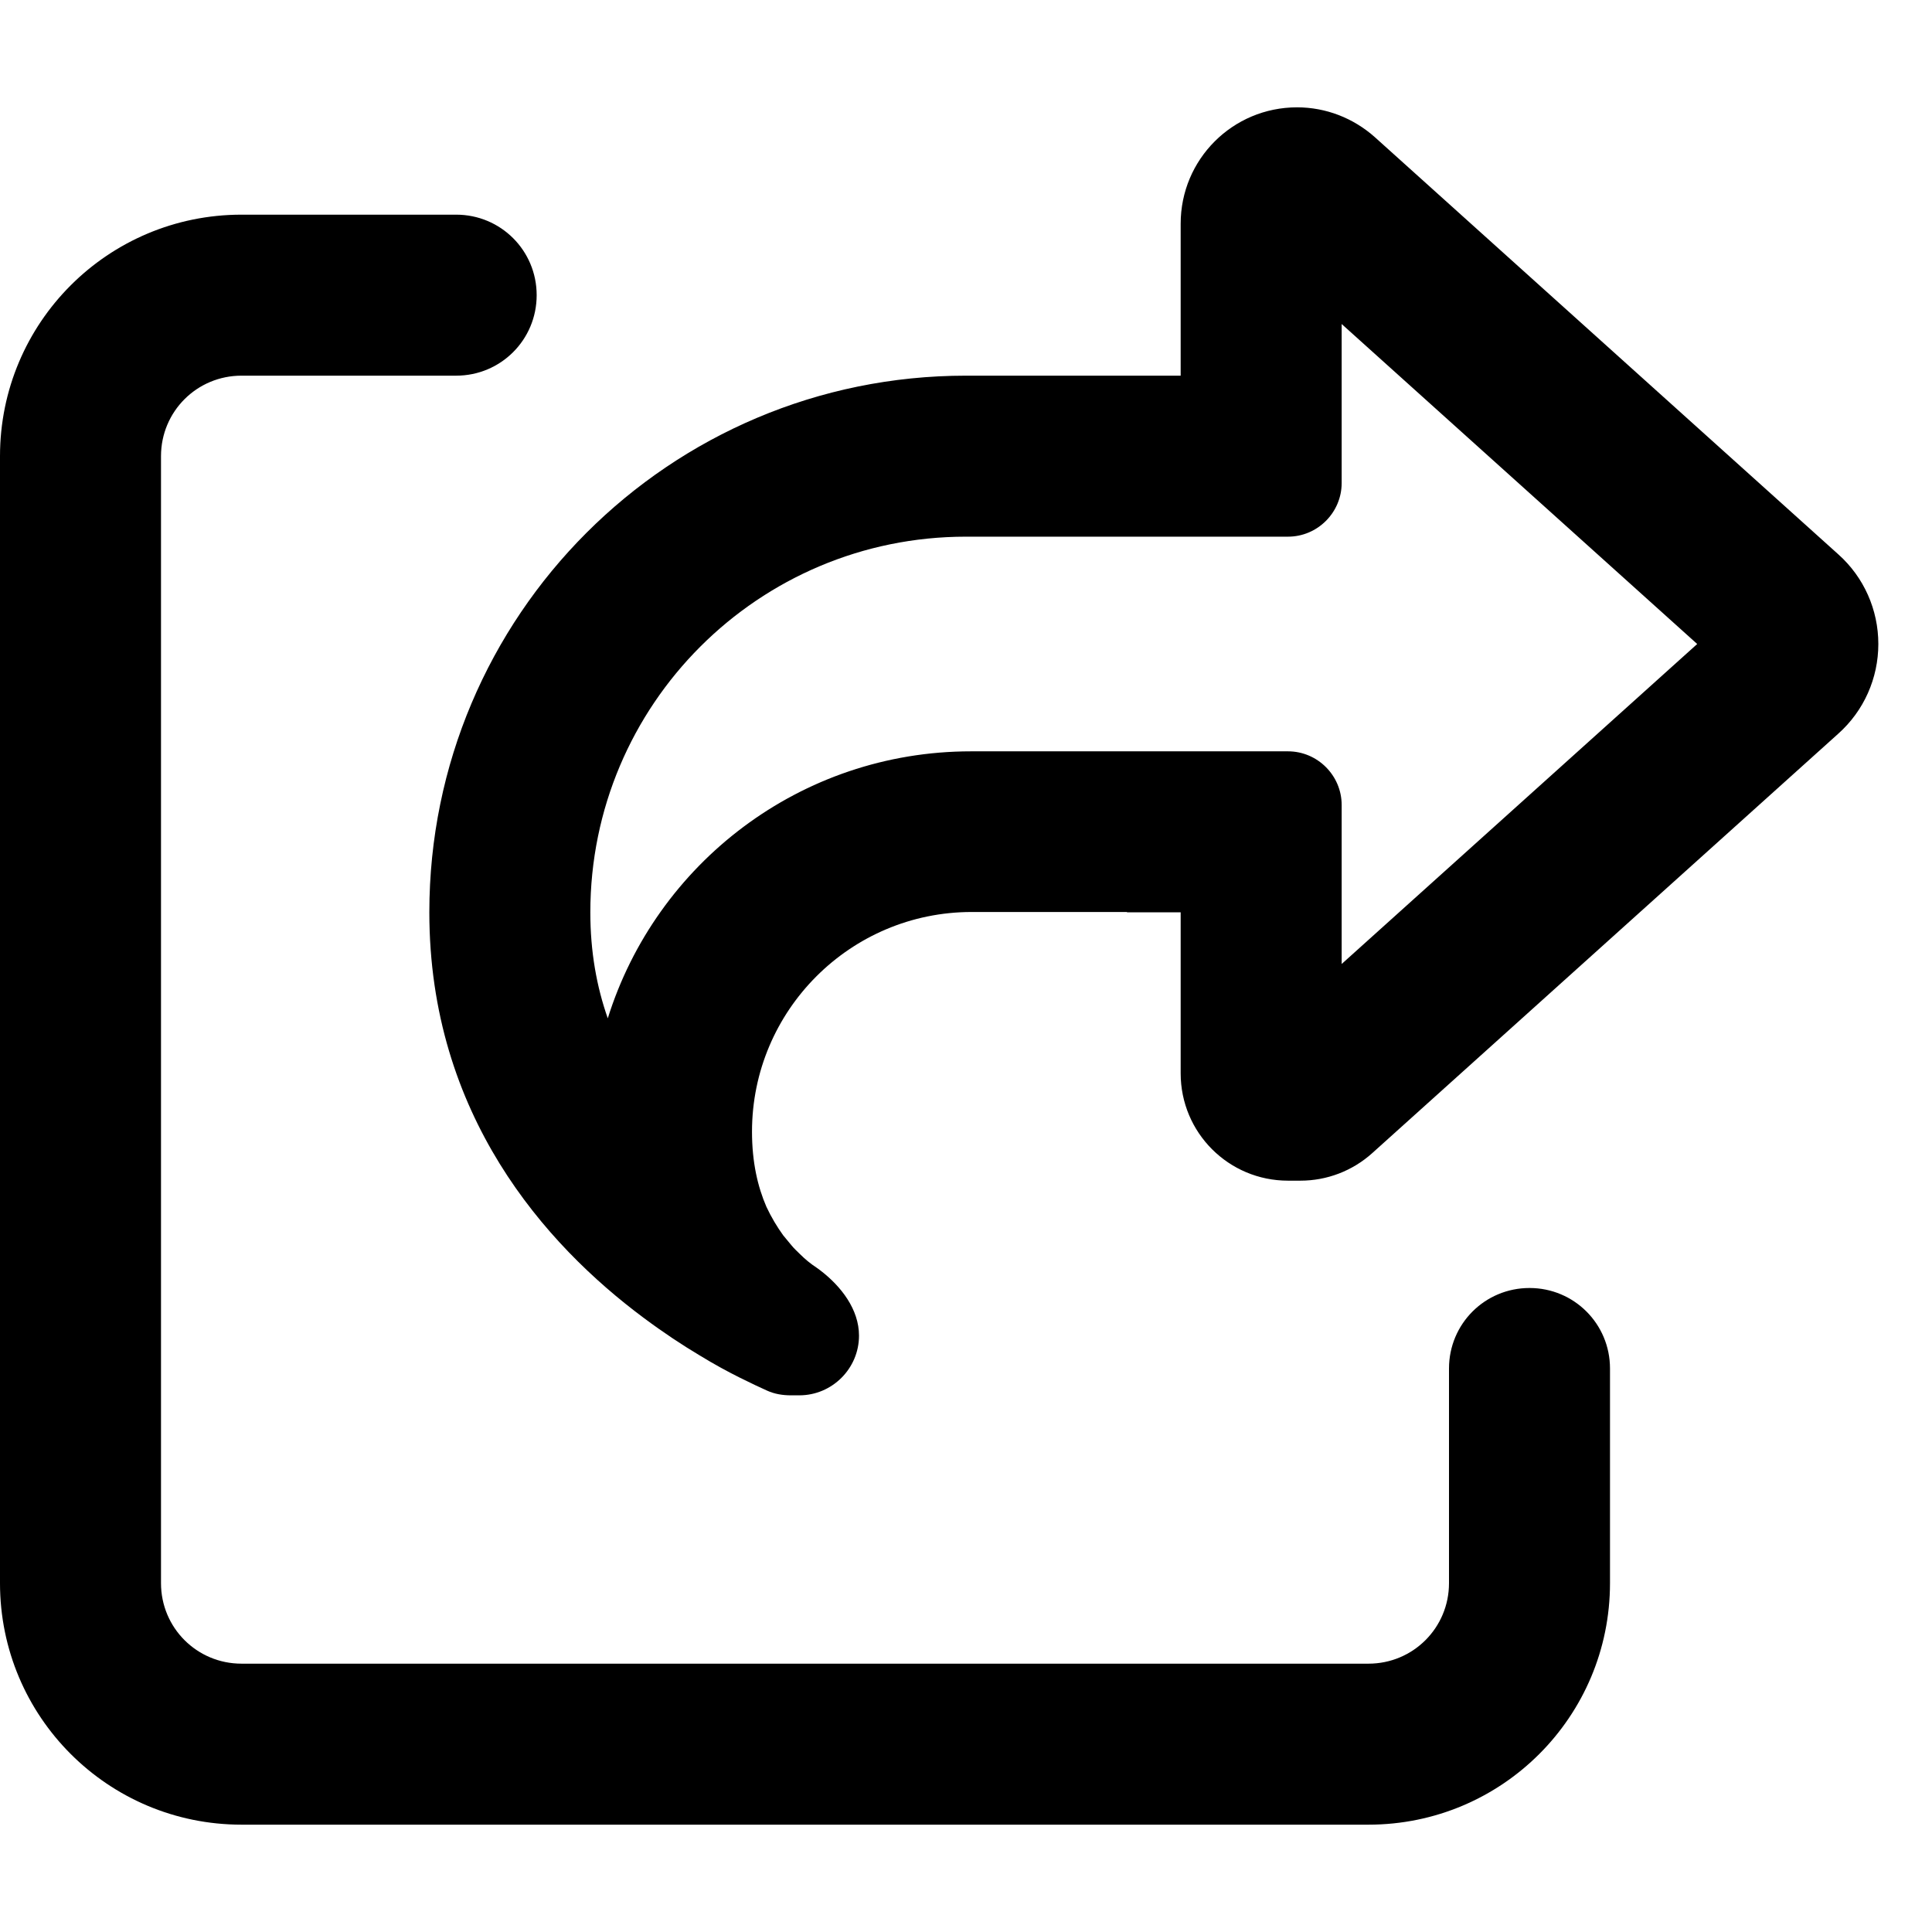 <?xml version="1.0" encoding="utf-8"?>
<!-- Generator: www.svgicons.com -->
<svg xmlns="http://www.w3.org/2000/svg" width="800" height="800" viewBox="0 0 576 512">
<path fill="currentColor" d="M400 255.4V208c0-8.8-7.2-16-16-16h-94.5c-50.9 0-93.9 33.5-108.3 79.6c-3.3-9.4-5.2-19.8-5.2-31.6c0-61.9 50.1-112 112-112h96c8.8 0 16-7.2 16-16V64.6L506 160zM336 240h16v48c0 17.7 14.3 32 32 32h3.7c7.9 0 15.5-2.9 21.4-8.2l139-125.1c7.6-6.8 11.9-16.5 11.9-26.7s-4.3-19.9-11.9-26.7L409.9 8.9C403.5 3.2 395.3 0 386.7 0C367.5 0 352 15.5 352 34.7V80h-64c-88.4 0-160 71.6-160 160c0 60.4 34.6 99.1 63.9 120.9c5.9 4.4 11.5 8.1 16.7 11.2c4.4 2.7 8.5 4.9 11.9 6.6c3.4 1.7 6.2 3 8.2 3.9c2.2 1 4.6 1.4 7.1 1.4h2.5c9.8 0 17.8-8 17.8-17.8c0-7.8-5.3-14.7-11.6-19.5c-.4-.3-.7-.5-1.1-.8c-1.7-1.1-3.4-2.5-5-4.1c-.8-.8-1.7-1.6-2.5-2.6s-1.6-1.9-2.4-2.9c-1.8-2.5-3.5-5.3-5-8.5c-2.6-6-4.3-13.3-4.3-22.4c0-36.1 29.3-65.5 65.5-65.5H336zM72 32C32.2 32 0 64.2 0 104v336c0 39.8 32.2 72 72 72h336c39.8 0 72-32.2 72-72v-64c0-13.3-10.7-24-24-24s-24 10.7-24 24v64c0 13.3-10.7 24-24 24H72c-13.3 0-24-10.7-24-24V104c0-13.3 10.7-24 24-24h64c13.3 0 24-10.7 24-24s-10.7-24-24-24z"/>
</svg>